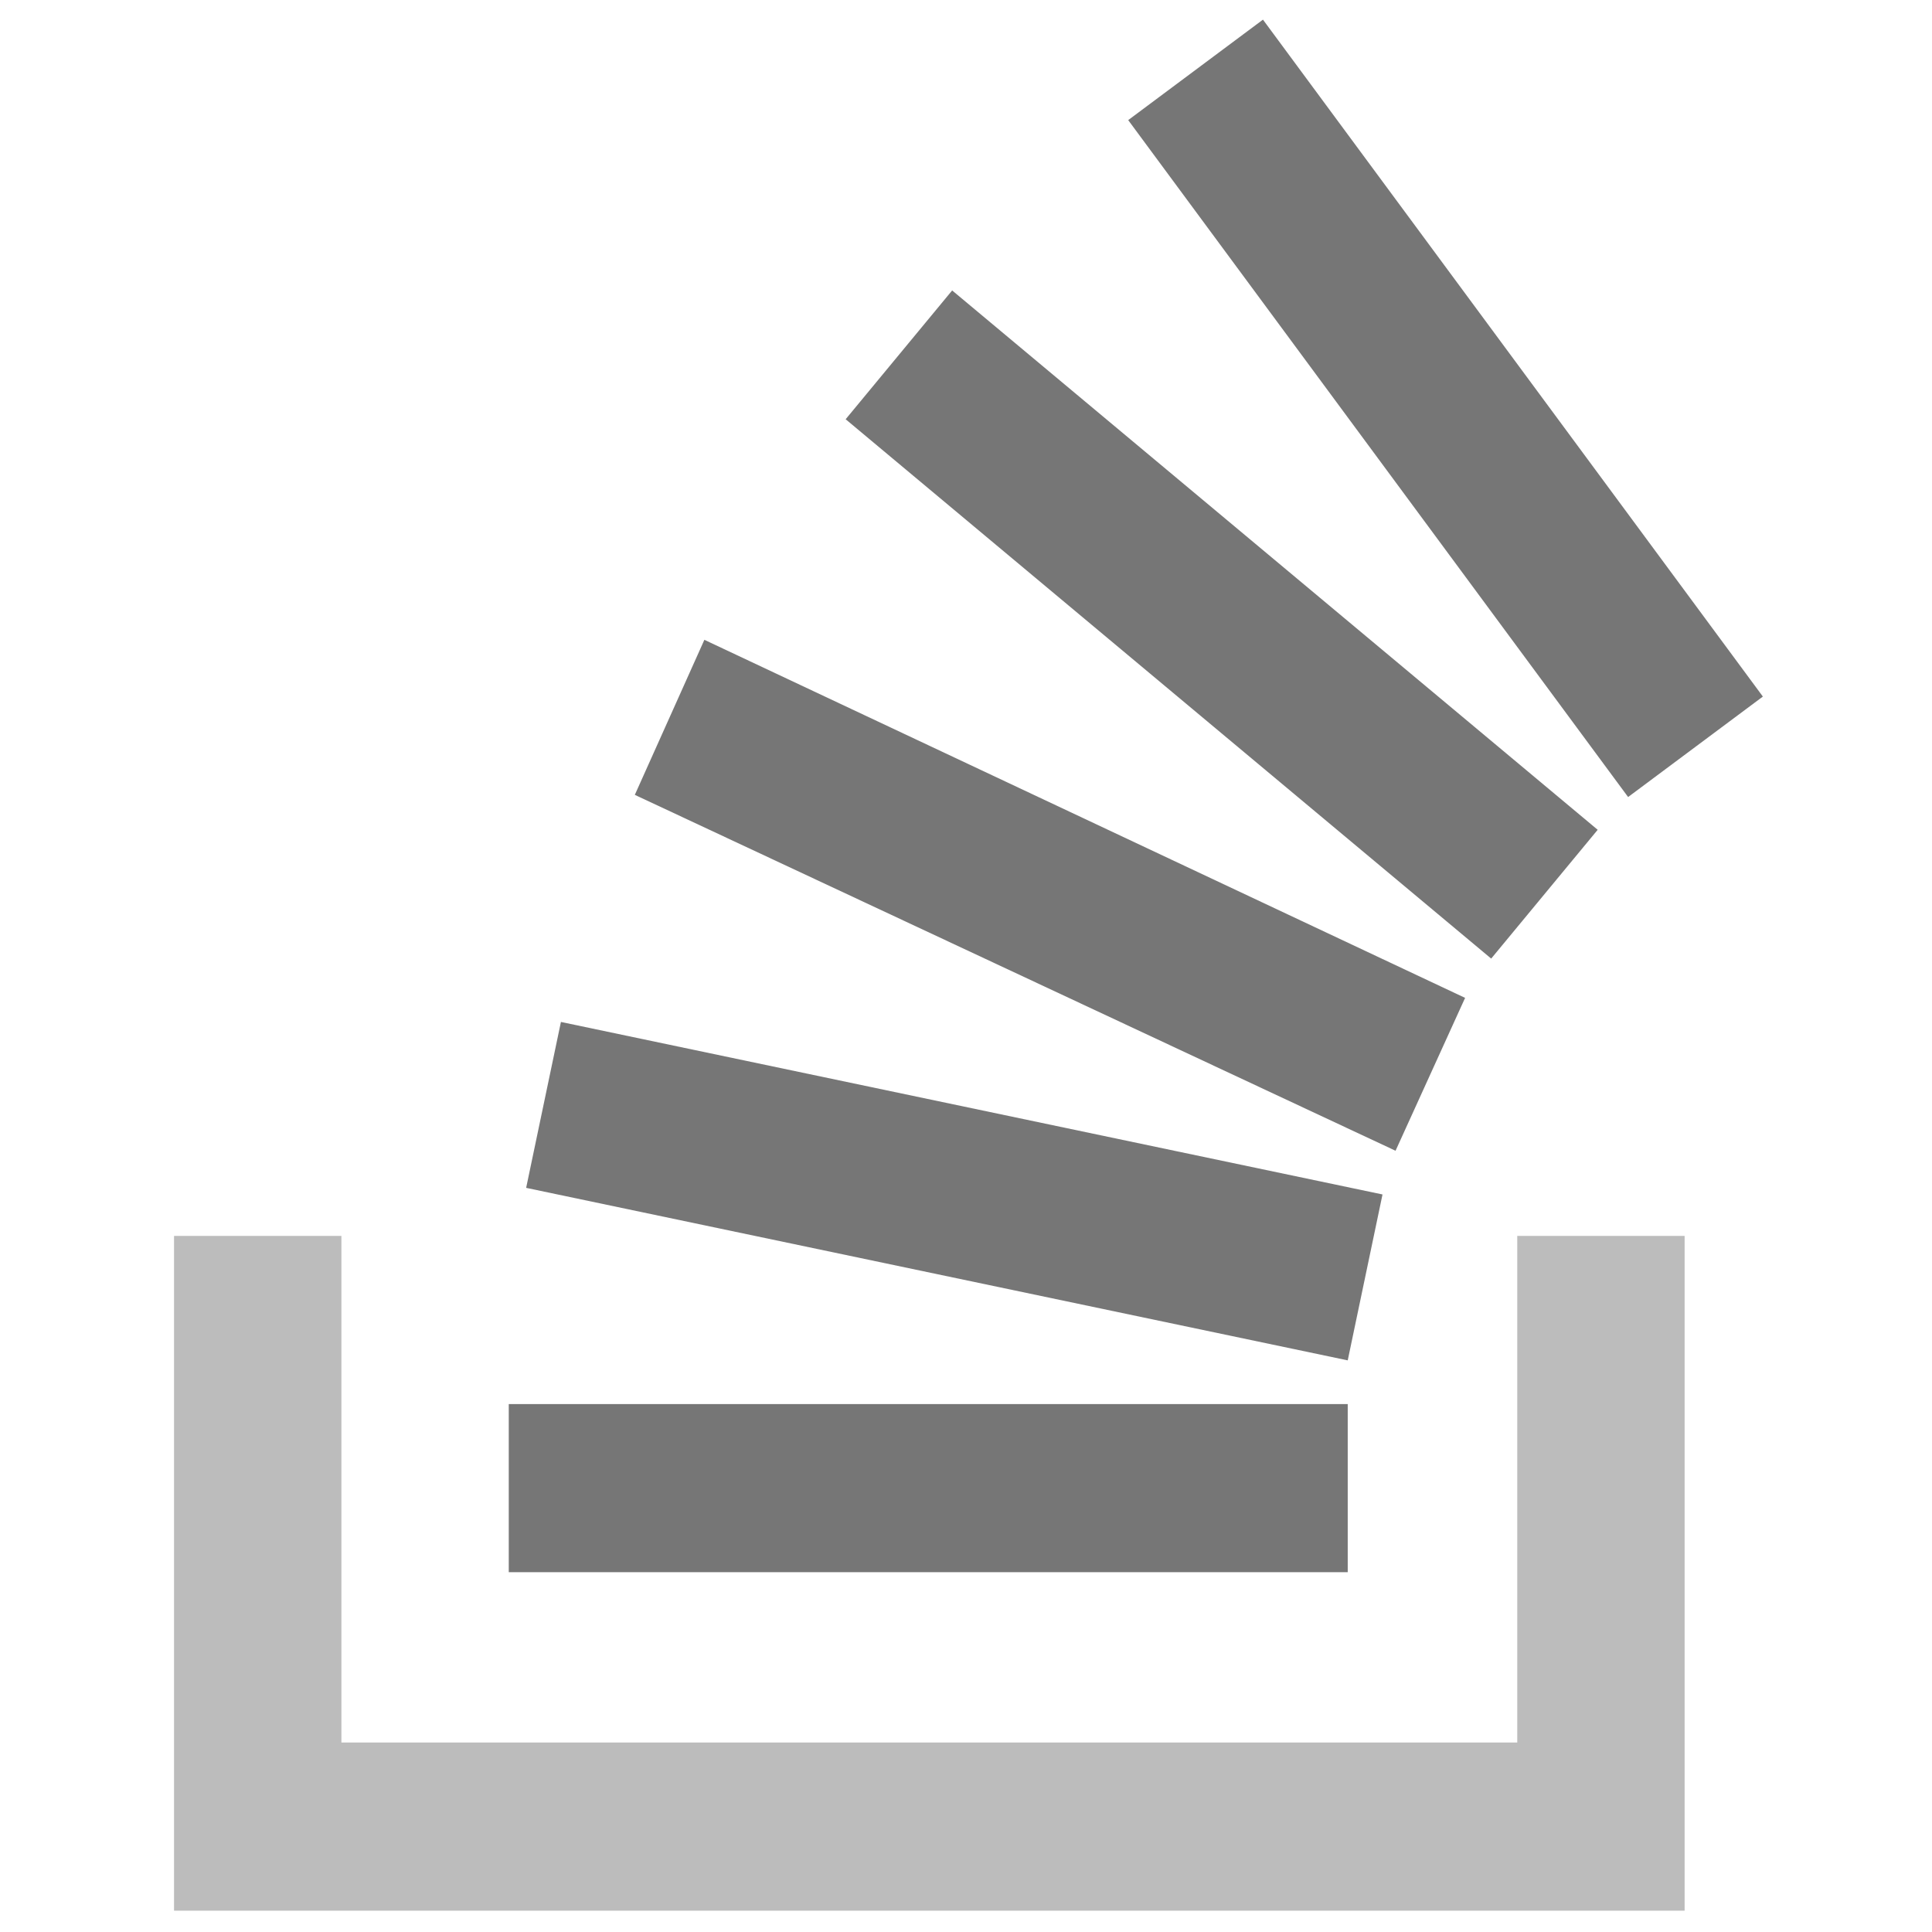 <?xml version="1.0" encoding="UTF-8"?>
<svg width="24px" height="24px" viewBox="0 0 24 24" version="1.1" xmlns="http://www.w3.org/2000/svg">
  <polygon fill="#bcbcbc" points="18.848 21.646 18.848 15.353 20.927 15.353 20.927 23.735 2.162 23.735 2.162 15.353 4.241 15.353 4.241 21.646"/>
  <path fill="#767676" d="M6.536,14.756 L16.742,16.899 L17.174,14.838 L6.968,12.695 L6.536,14.756 L6.536,14.756 Z M7.886,9.874 L17.336,14.295 L18.2,12.396 L8.75,7.948 L7.886,9.874 Z M10.505,5.208 L18.524,11.908 L19.847,10.308 L11.828,3.608 L10.505,5.208 L10.505,5.208 Z M15.689,0.244 L14.015,1.492 L20.225,9.901 L21.899,8.653 L15.689,0.244 Z M6.32,19.53 L16.742,19.53 L16.742,17.442 L6.32,17.442 L6.32,19.53 Z"/>
</svg>
